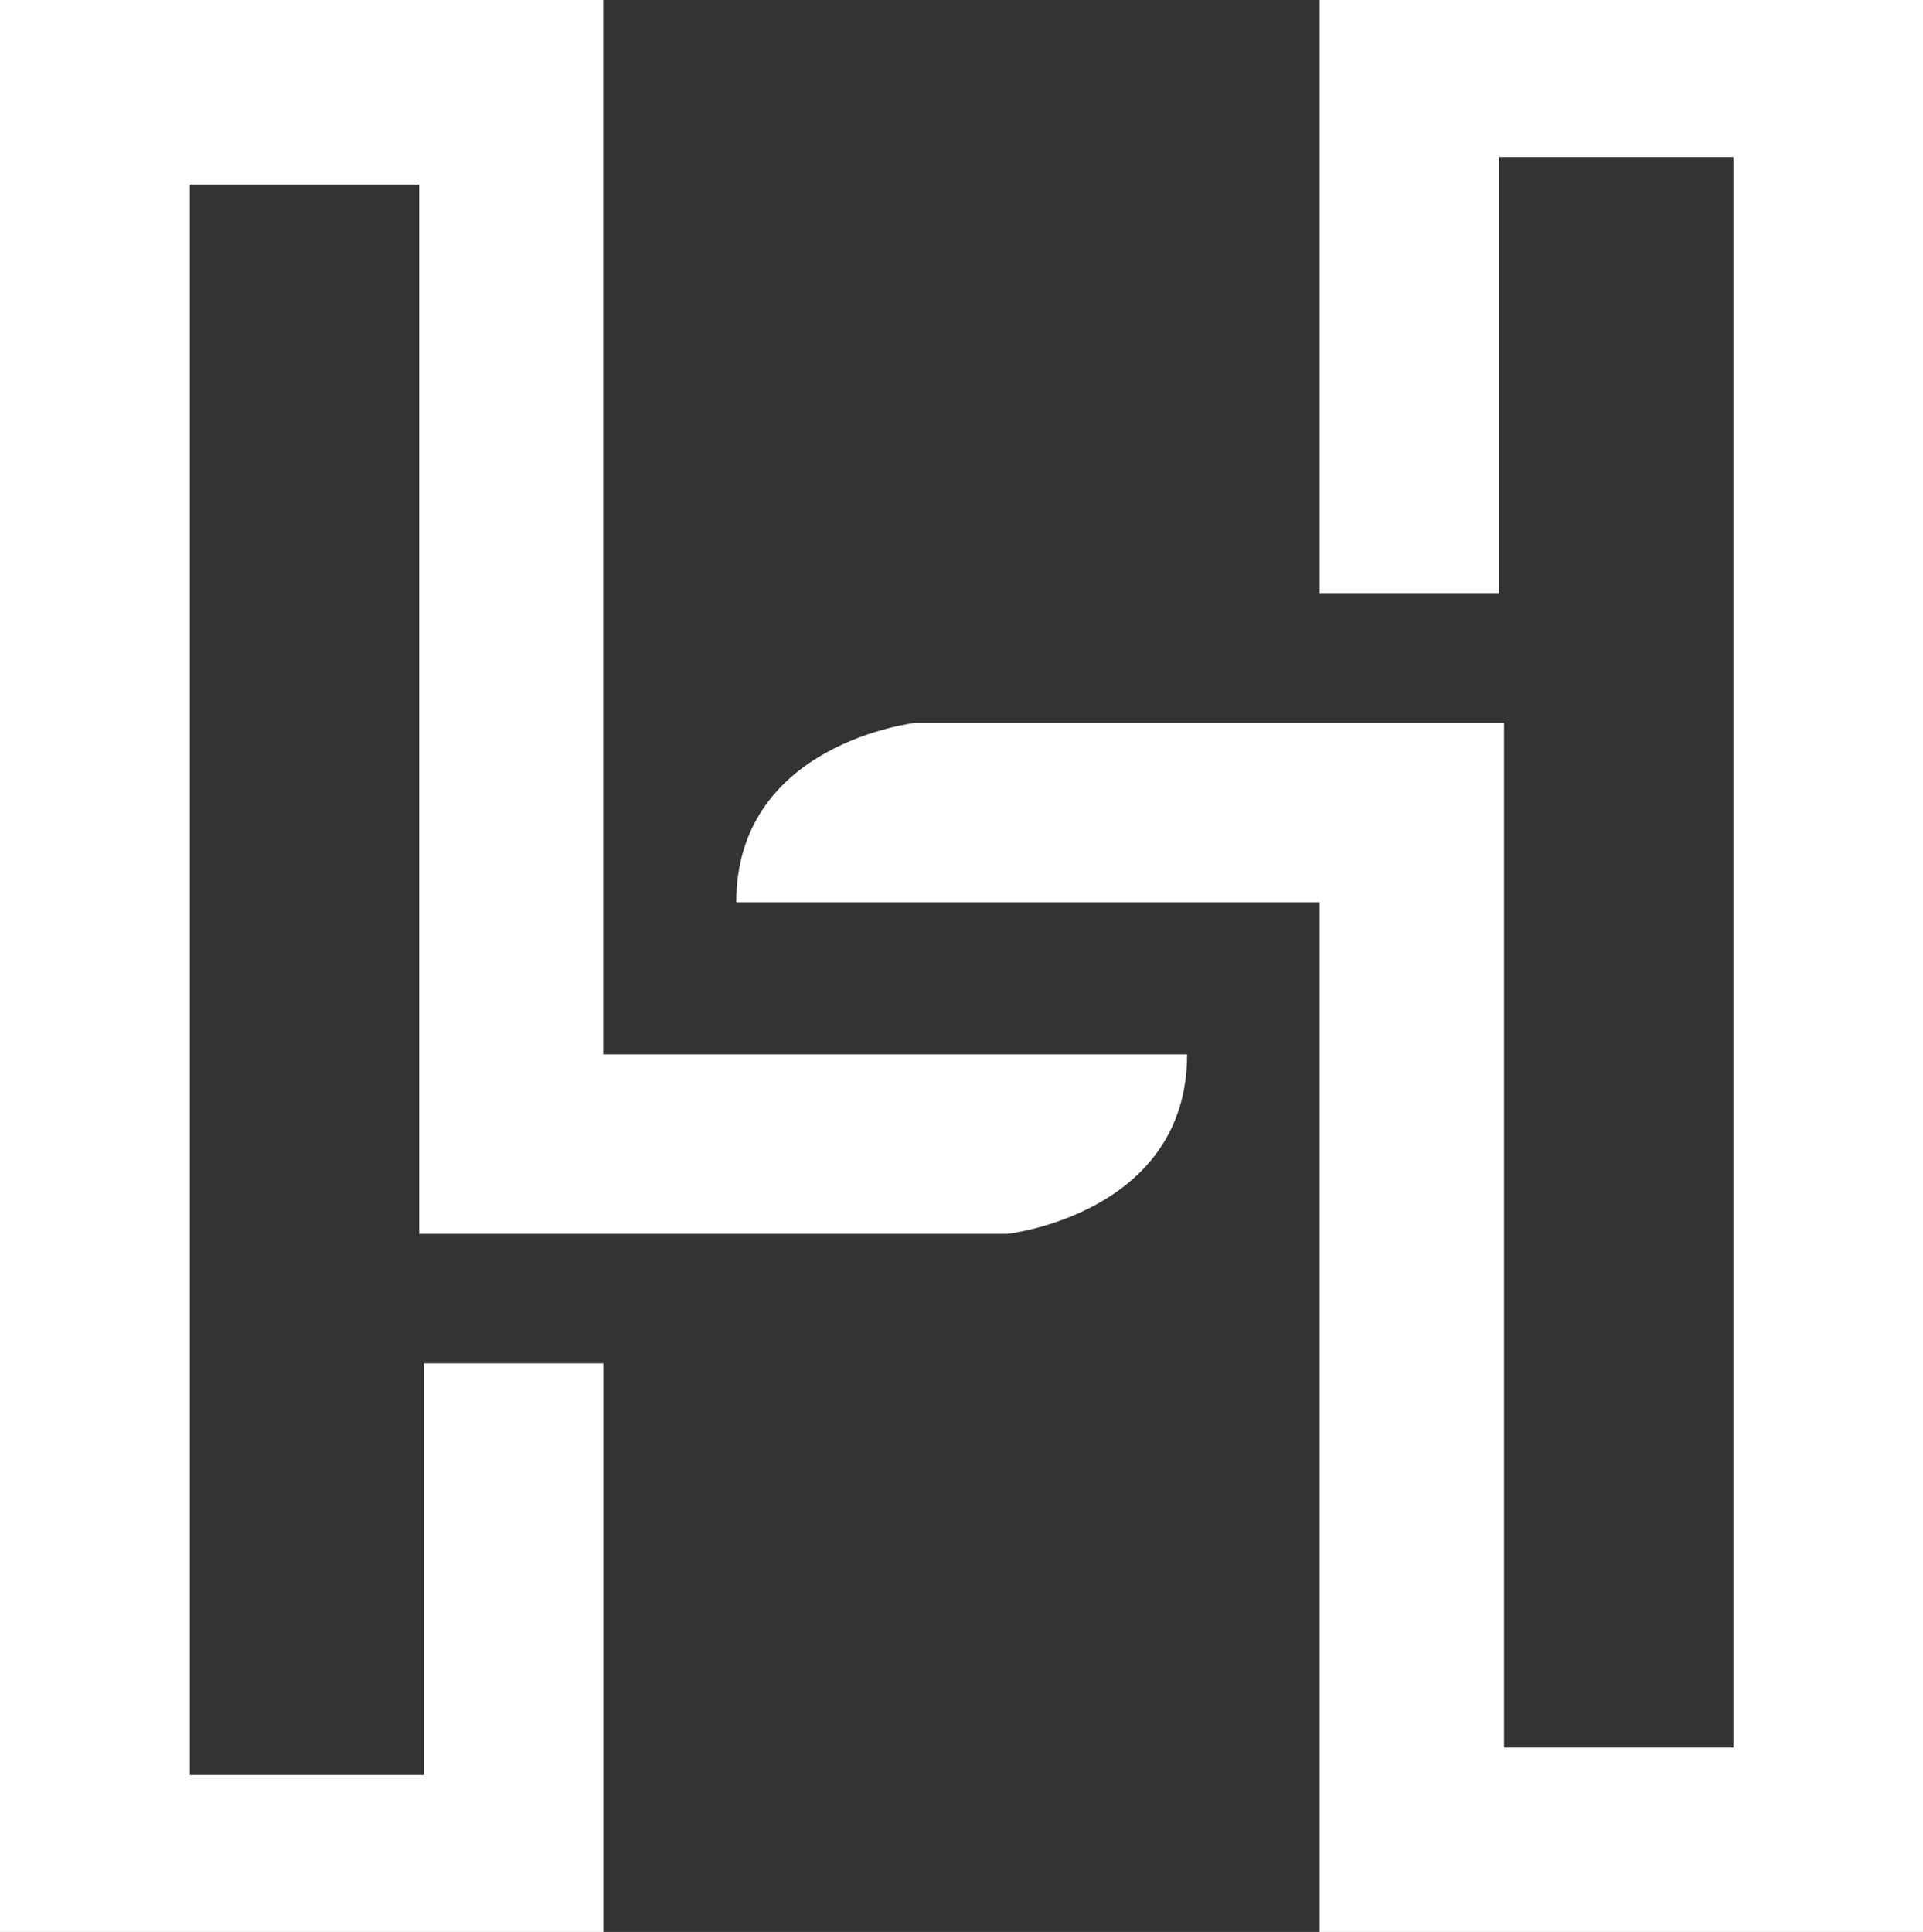 <svg id="Layer_1" data-name="Layer 1" xmlns="http://www.w3.org/2000/svg" viewBox="0 0 156.71 157.46"><rect x="0" y="0" width="156.71" height="157.46" fill="#333333" stroke="none"/><defs><style>.cls-1{fill:#fff;}</style></defs><title>Untitled-1</title><path class="cls-1" d="M812.69,602.75V516.82H763.53V674.28h49.17V627.94H798.07v33.54H779V531.86h18.69v85.52h47.95s14.63-1.63,14.63-14.63Z" transform="translate(-763.53 -516.82)"/><path class="cls-1" d="M871.07,590.36v83.92h49.17V516.82H871.07v48.34H885.7V529.62h19.1V659.25H886.1V575.73H838.16s-14.63,1.63-14.63,14.63Z" transform="translate(-763.53 -516.82)"/></svg>